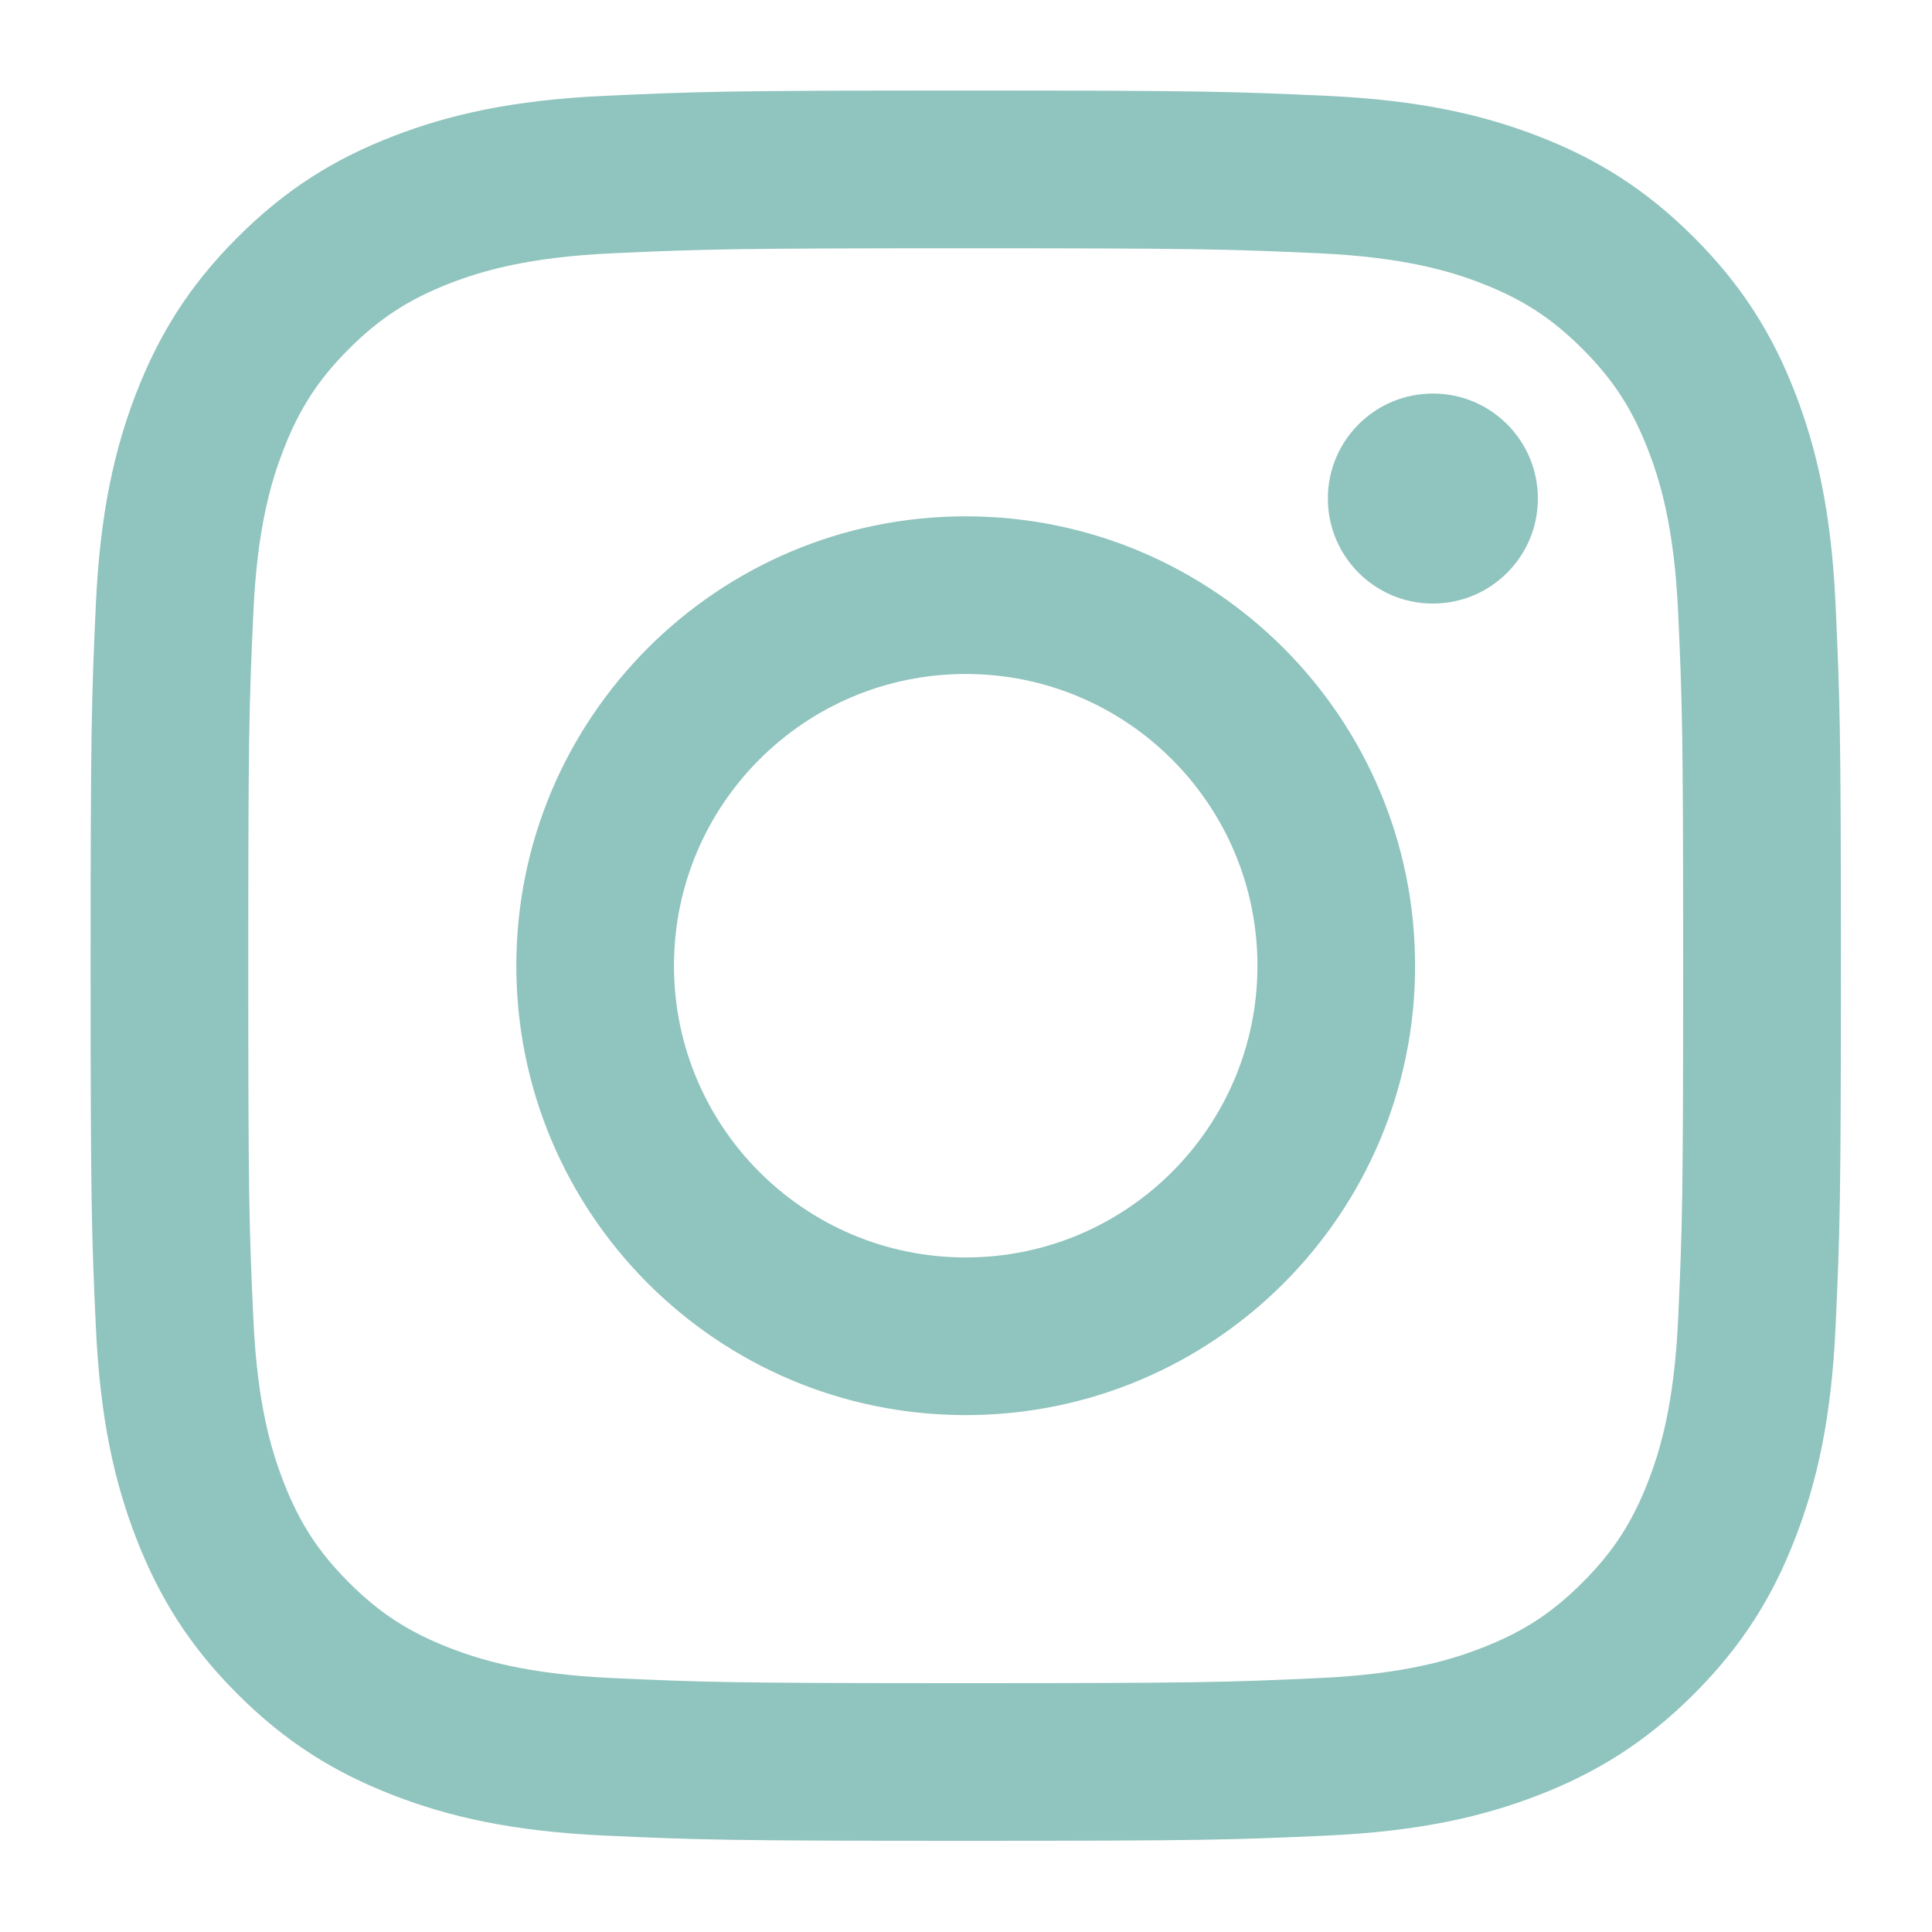 <svg width="20" height="20" viewBox="0 0 20 20" fill="none" xmlns="http://www.w3.org/2000/svg">
<path fill-rule="evenodd" clip-rule="evenodd" d="M6.262 0.992C7.228 0.948 7.537 0.937 9.997 0.937C12.458 0.937 12.766 0.948 13.732 0.992C14.697 1.036 15.355 1.189 15.932 1.413C16.527 1.644 17.032 1.954 17.536 2.458C18.04 2.962 18.35 3.467 18.581 4.062C18.805 4.639 18.958 5.297 19.002 6.262C19.046 7.228 19.057 7.536 19.057 9.997C19.057 12.457 19.046 12.766 19.002 13.732C18.958 14.697 18.805 15.355 18.581 15.931C18.35 16.527 18.04 17.032 17.536 17.536C17.032 18.04 16.527 18.349 15.932 18.581C15.355 18.805 14.697 18.958 13.732 19.002C12.766 19.046 12.458 19.056 9.997 19.056C7.537 19.056 7.228 19.046 6.262 19.002C5.298 18.958 4.639 18.805 4.063 18.581C3.467 18.349 2.962 18.04 2.458 17.536C1.954 17.032 1.645 16.527 1.413 15.931C1.189 15.355 1.036 14.697 0.992 13.732C0.948 12.766 0.938 12.457 0.938 9.997C0.938 7.536 0.948 7.228 0.992 6.262C1.036 5.297 1.189 4.639 1.413 4.062C1.645 3.467 1.954 2.962 2.458 2.458C2.962 1.954 3.467 1.644 4.063 1.413C4.639 1.189 5.298 1.036 6.262 0.992ZM15.34 2.934C15.021 2.81 14.541 2.663 13.658 2.622C12.703 2.579 12.416 2.57 9.997 2.57C7.578 2.57 7.292 2.579 6.336 2.622C5.453 2.663 4.973 2.81 4.654 2.934C4.231 3.099 3.929 3.295 3.612 3.612C3.295 3.929 3.099 4.231 2.935 4.654C2.811 4.973 2.663 5.453 2.623 6.336C2.579 7.291 2.57 7.578 2.57 9.997C2.57 12.416 2.579 12.703 2.623 13.658C2.663 14.541 2.811 15.021 2.935 15.34C3.099 15.763 3.295 16.065 3.612 16.382C3.929 16.699 4.231 16.895 4.654 17.059C4.973 17.183 5.453 17.331 6.336 17.371C7.291 17.415 7.578 17.424 9.997 17.424C12.416 17.424 12.703 17.415 13.658 17.371C14.541 17.331 15.021 17.183 15.34 17.059C15.763 16.895 16.065 16.699 16.382 16.382C16.699 16.065 16.895 15.763 17.06 15.34C17.184 15.021 17.331 14.541 17.372 13.658C17.415 12.703 17.424 12.416 17.424 9.997C17.424 7.578 17.415 7.291 17.372 6.336C17.331 5.453 17.184 4.973 17.06 4.654C16.895 4.231 16.699 3.929 16.382 3.612C16.065 3.295 15.763 3.099 15.34 2.934ZM9.997 5.345C7.428 5.345 5.345 7.428 5.345 9.997C5.345 12.566 7.428 14.649 9.997 14.649C12.566 14.649 14.649 12.566 14.649 9.997C14.649 7.428 12.566 5.345 9.997 5.345ZM6.977 9.997C6.977 11.665 8.329 13.017 9.997 13.017C11.665 13.017 13.017 11.665 13.017 9.997C13.017 8.329 11.665 6.977 9.997 6.977C8.329 6.977 6.977 8.329 6.977 9.997ZM14.833 6.248C15.434 6.248 15.92 5.761 15.92 5.161C15.92 4.56 15.434 4.074 14.833 4.074C14.233 4.074 13.746 4.56 13.746 5.161C13.746 5.761 14.233 6.248 14.833 6.248Z" fill="#90C4BE"/>
</svg>
